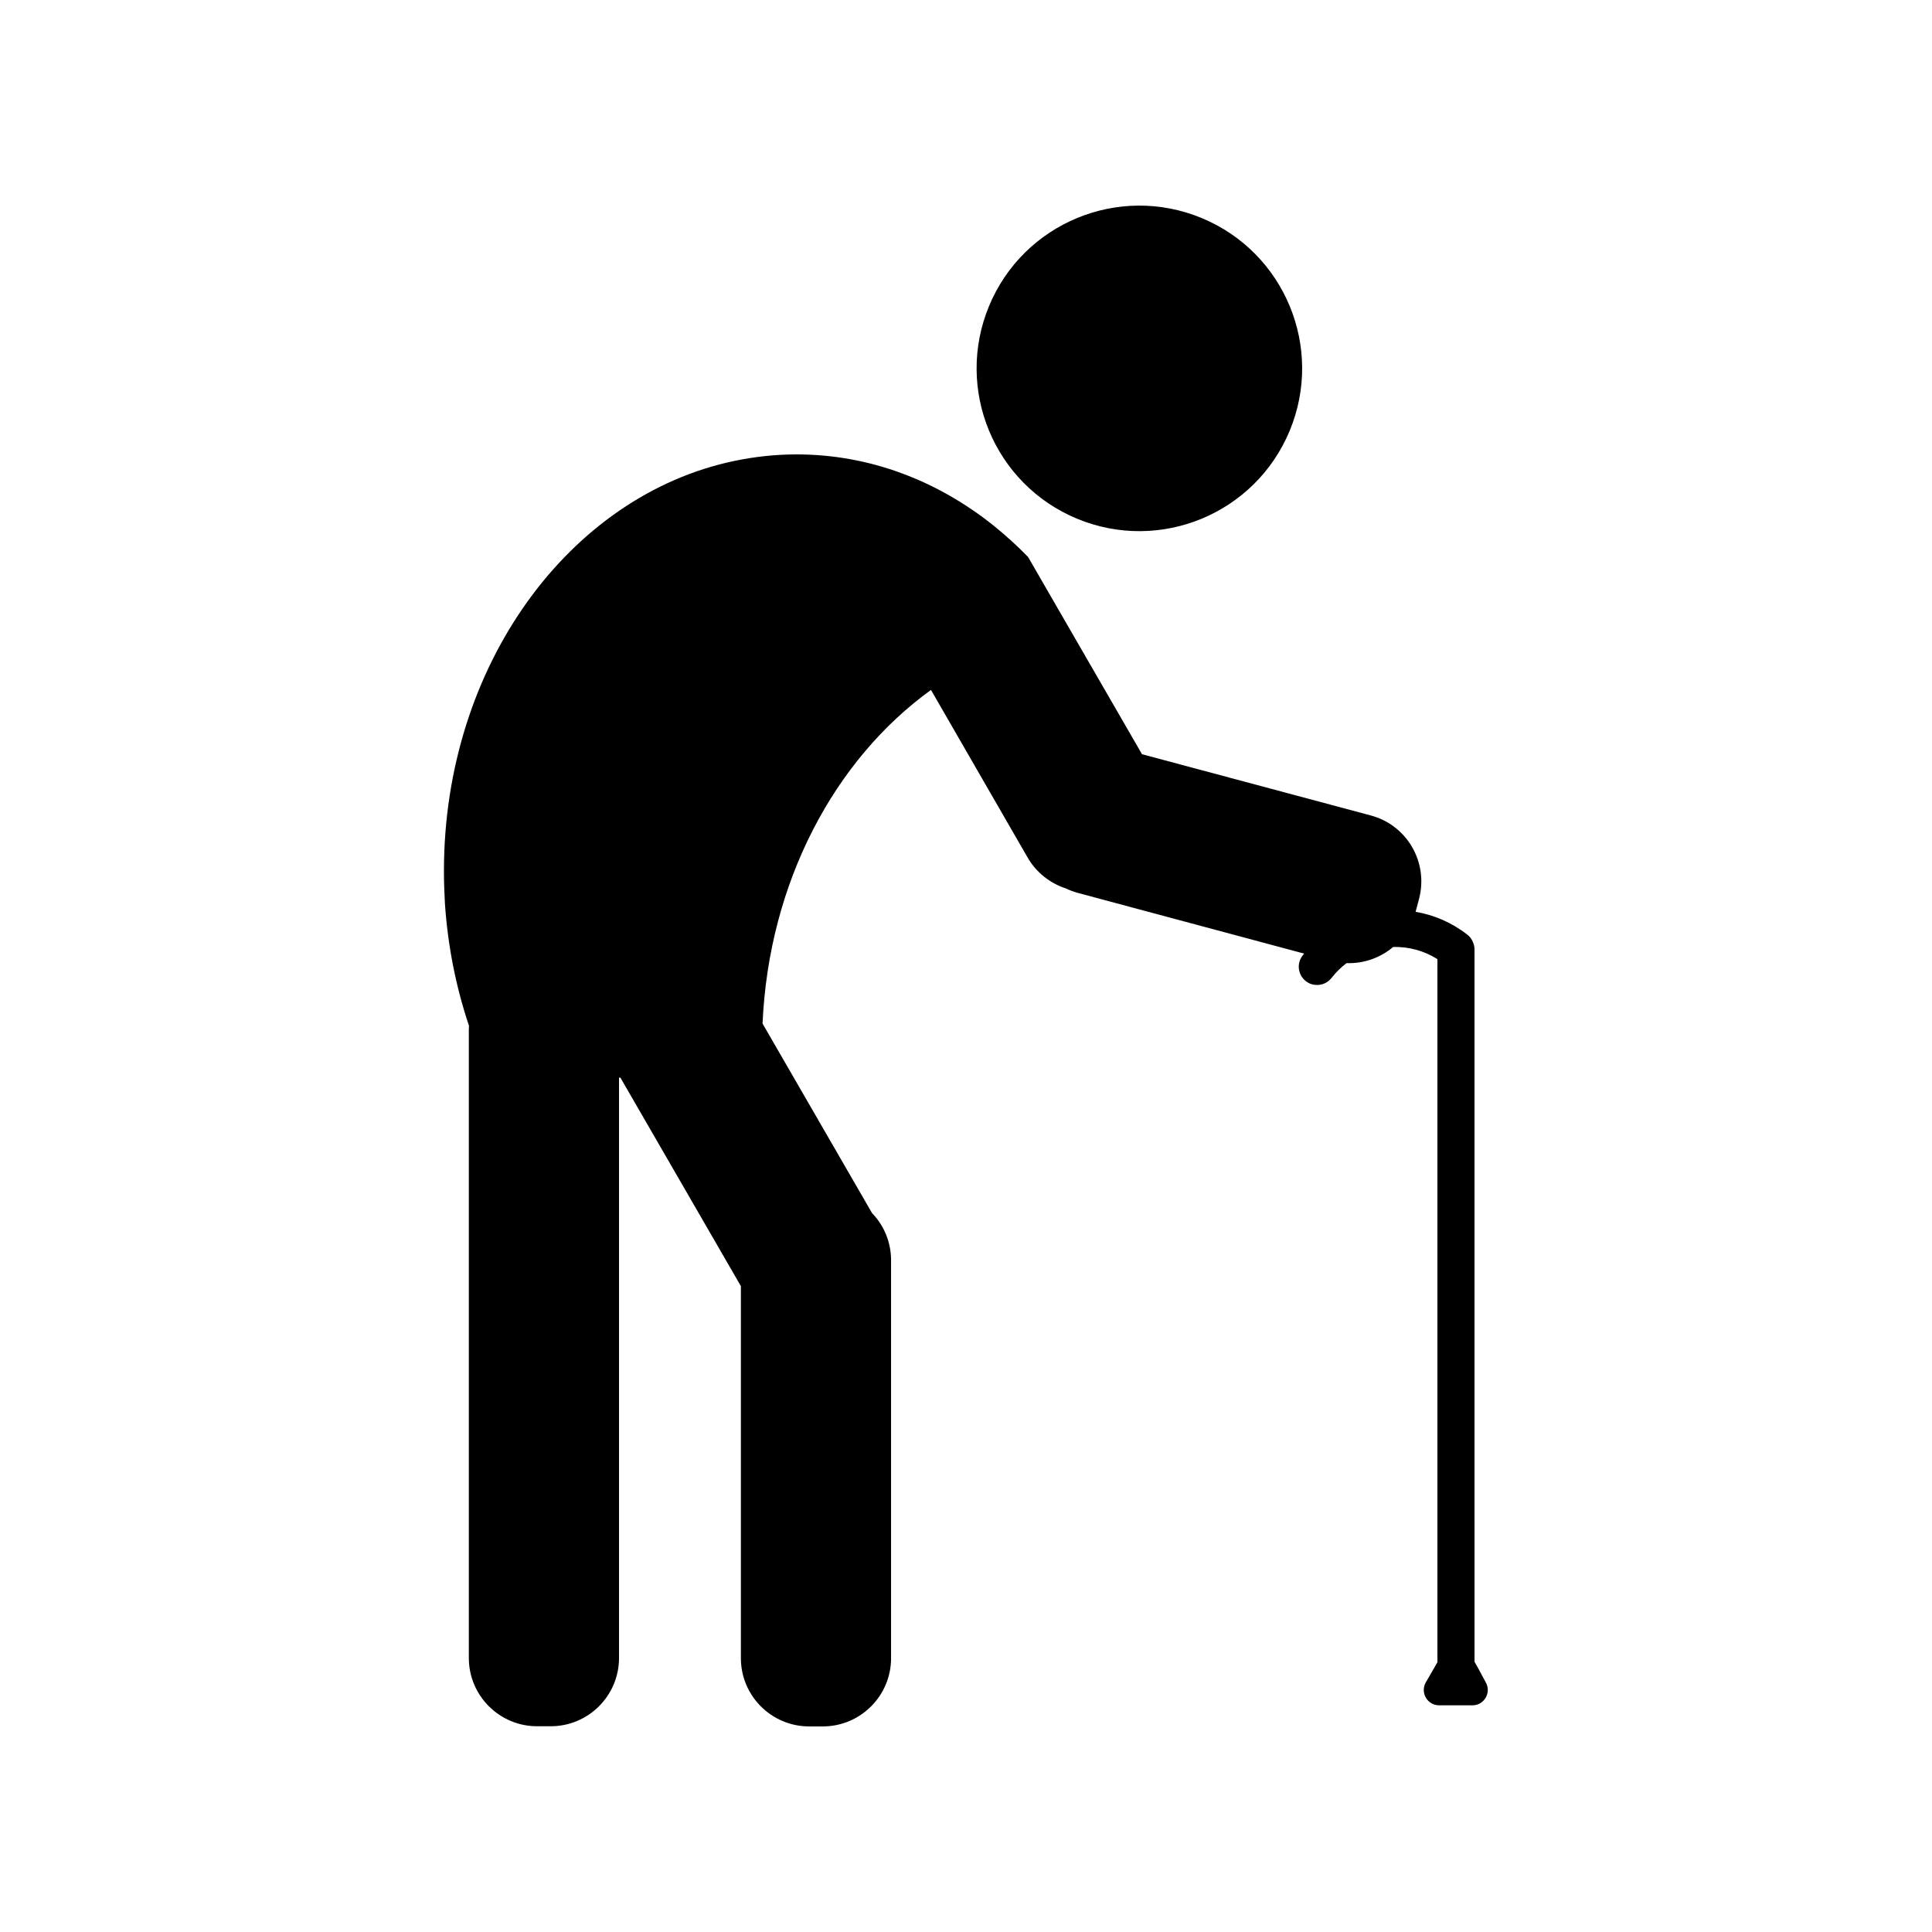 <?xml version="1.0" encoding="UTF-8"?>
<!-- Uploaded to: SVG Repo, www.svgrepo.com, Generator: SVG Repo Mixer Tools -->
<svg fill="#000000" width="800px" height="800px" version="1.1" viewBox="144 144 512 512" xmlns="http://www.w3.org/2000/svg">
 <g>
  <path d="m462.45 201.78c22.008 9.117 32.457 34.344 23.34 56.348-9.113 22.008-34.34 32.457-56.348 23.34-22.004-9.113-32.453-34.344-23.34-56.348 9.117-22.004 34.344-32.453 56.348-23.34"/>
  <path d="m535.62 585.9-0.855-1.512-0.004-188.77c0-0.707-0.152-1.41-0.453-2.016-0.301-0.754-0.805-1.41-1.461-1.914-4.133-3.223-8.867-5.238-13.703-6.047l0.906-3.375c2.57-9.672-3.125-19.598-12.797-22.168l-60.609-16.223-23.578-40.809-6.602-11.438c-2.871-2.973-5.945-5.742-9.117-8.312-14.914-11.941-32.898-18.895-52.246-18.895-5.594 0-11.082 0.605-16.426 1.715-43.828 9.117-77.027 54.309-77.027 108.67 0 2.871 0.102 5.691 0.25 8.465 0.754 11.438 2.973 22.418 6.398 32.598-0.051 0.453-0.051 0.855-0.051 1.309v166.21c0 9.977 8.113 18.086 18.086 18.086h3.629c9.977 0 18.086-8.113 18.086-18.086l0.004-153.82h0.352l31.941 55.27v98.594c0 9.977 8.113 18.086 18.086 18.086h3.629c9.977 0 18.086-8.113 18.086-18.086v-105.45c0-4.836-1.914-9.27-5.039-12.496l-29.02-50.23c1.664-37.484 19.094-69.98 44.637-88.418l25.594 44.387c2.316 4.031 5.996 6.852 10.125 8.211 0.957 0.453 2.016 0.855 3.074 1.16l60.105 16.121c-0.152 0.152-0.301 0.352-0.402 0.504-1.664 2.117-1.258 5.141 0.855 6.801 0.906 0.707 1.914 1.008 2.973 1.008 1.461 0 2.871-0.656 3.828-1.863 1.16-1.512 2.519-2.82 3.981-3.93 4.586 0.152 8.969-1.41 12.344-4.281 4.18-0.102 8.211 1.008 11.738 3.223v186.31l-0.855 1.512-2.215 3.828c-1.562 2.719 0.402 6.098 3.527 6.098h8.816c3.125 0 5.09-3.375 3.527-6.098z"/>
 </g>
</svg>